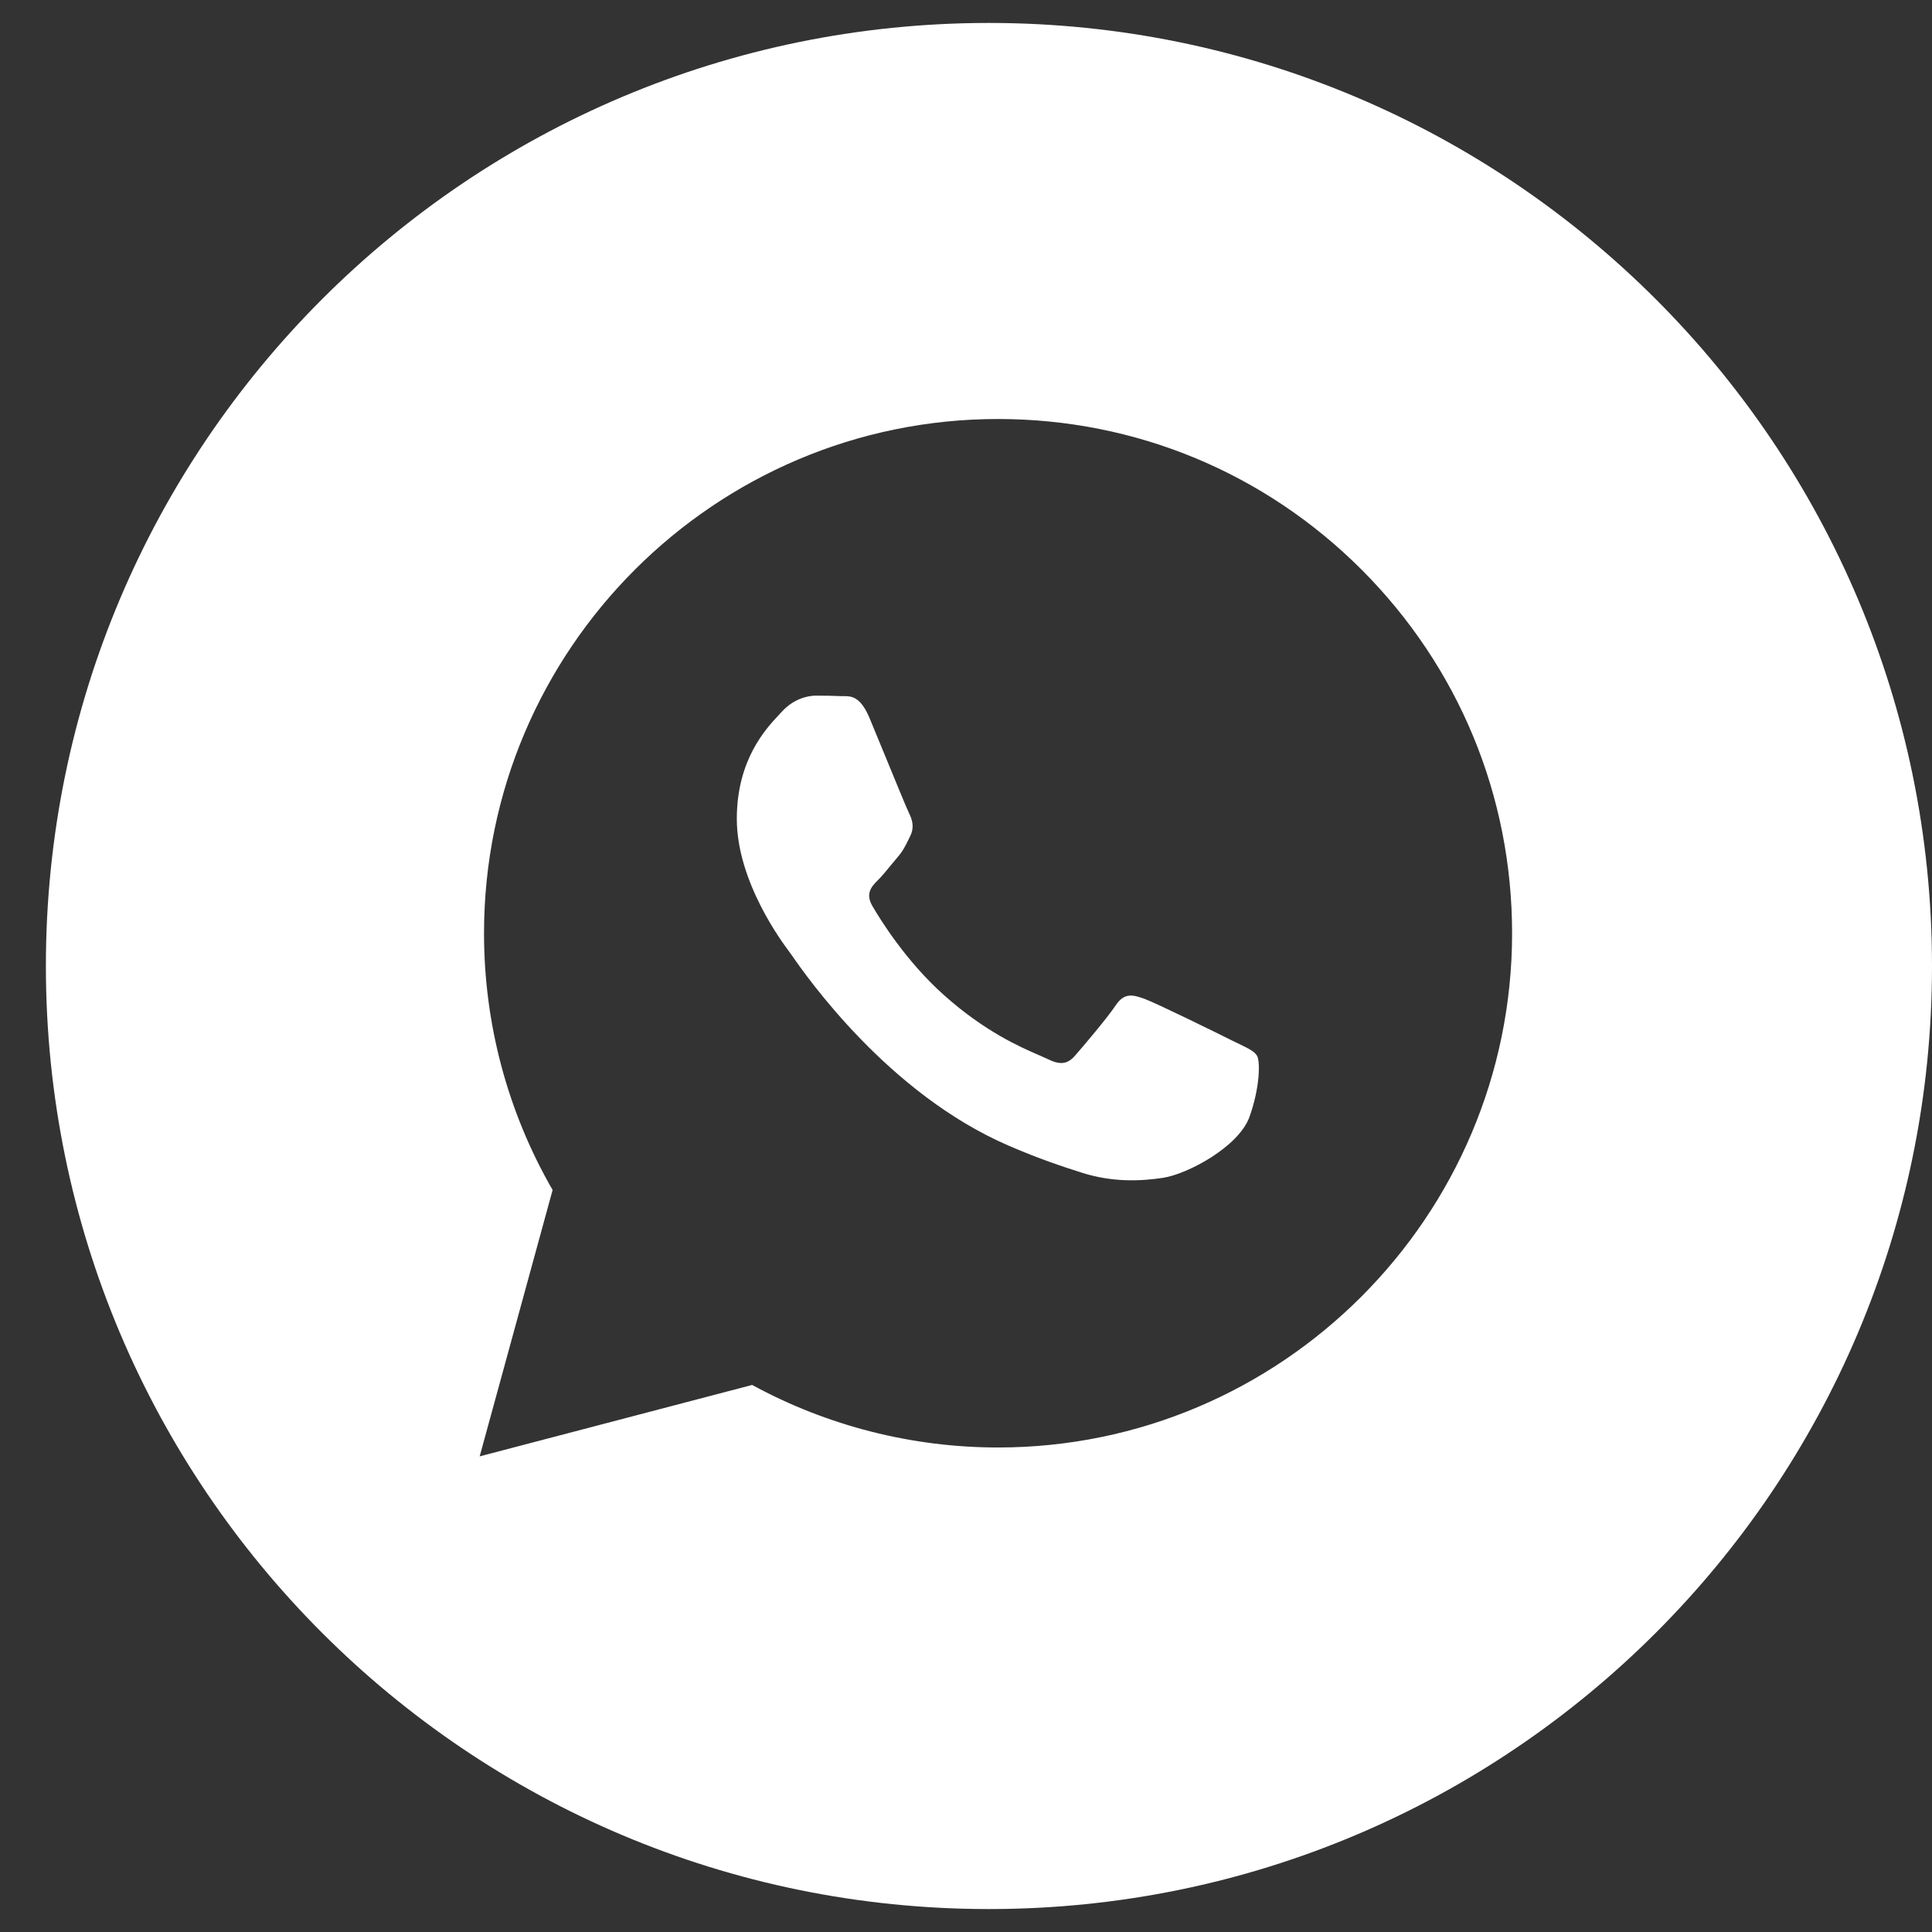 <?xml version="1.0" encoding="UTF-8"?> <svg xmlns="http://www.w3.org/2000/svg" width="32" height="32" viewBox="0 0 32 32" fill="none"><rect x="0" y="0" width="32" height="32" fill="#333333" stroke="none"/><g clip-path="url(#clip0_179_131)"><path fill-rule="evenodd" clip-rule="evenodd" d="M16.38 31.62C25.006 31.62 32 24.627 32 16C32 7.373 25.006 0.38 16.38 0.38C7.753 0.38 0.76 7.373 0.76 16C0.76 24.627 7.753 31.62 16.38 31.62ZM22.554 9.437C20.946 7.828 18.808 6.941 16.531 6.94C11.838 6.94 8.018 10.76 8.017 15.454C8.016 16.955 8.408 18.419 9.153 19.71L7.945 24.122L12.458 22.939C13.702 23.617 15.102 23.974 16.527 23.975H16.53C21.223 23.975 25.043 20.155 25.045 15.461C25.046 13.186 24.161 11.047 22.554 9.437ZM20.412 17.237C20.2 17.13 19.154 16.616 18.959 16.545C18.764 16.474 18.622 16.438 18.48 16.651C18.338 16.864 17.93 17.343 17.806 17.485C17.682 17.627 17.558 17.645 17.346 17.538C17.311 17.521 17.263 17.5 17.205 17.475C16.905 17.345 16.314 17.089 15.635 16.482C15.002 15.918 14.575 15.222 14.451 15.009C14.327 14.796 14.438 14.681 14.544 14.575C14.608 14.511 14.682 14.422 14.755 14.332C14.791 14.288 14.828 14.243 14.863 14.202C14.954 14.097 14.993 14.017 15.046 13.909C15.055 13.889 15.065 13.869 15.076 13.847C15.147 13.705 15.112 13.581 15.059 13.474C15.023 13.403 14.822 12.912 14.639 12.467C14.548 12.246 14.461 12.036 14.403 11.895C14.25 11.529 14.096 11.53 13.972 11.53C13.955 11.53 13.939 11.53 13.924 11.53C13.8 11.524 13.658 11.522 13.516 11.522C13.374 11.522 13.144 11.575 12.949 11.789C12.936 11.802 12.922 11.817 12.907 11.834C12.685 12.07 12.204 12.584 12.204 13.563C12.204 14.608 12.963 15.617 13.072 15.763L13.073 15.764C13.08 15.773 13.092 15.791 13.11 15.816C13.364 16.181 14.712 18.115 16.707 18.976C17.215 19.196 17.611 19.326 17.92 19.424C18.43 19.586 18.893 19.564 19.26 19.509C19.669 19.448 20.519 18.994 20.696 18.497C20.873 18 20.873 17.574 20.82 17.486C20.777 17.414 20.677 17.365 20.528 17.293C20.492 17.276 20.453 17.257 20.412 17.237Z" fill="white"></path></g><defs><clipPath id="clip0_179_131"><rect width="31.24" height="31.24" fill="white" transform="translate(0.76 0.38)"></rect></clipPath></defs></svg> 